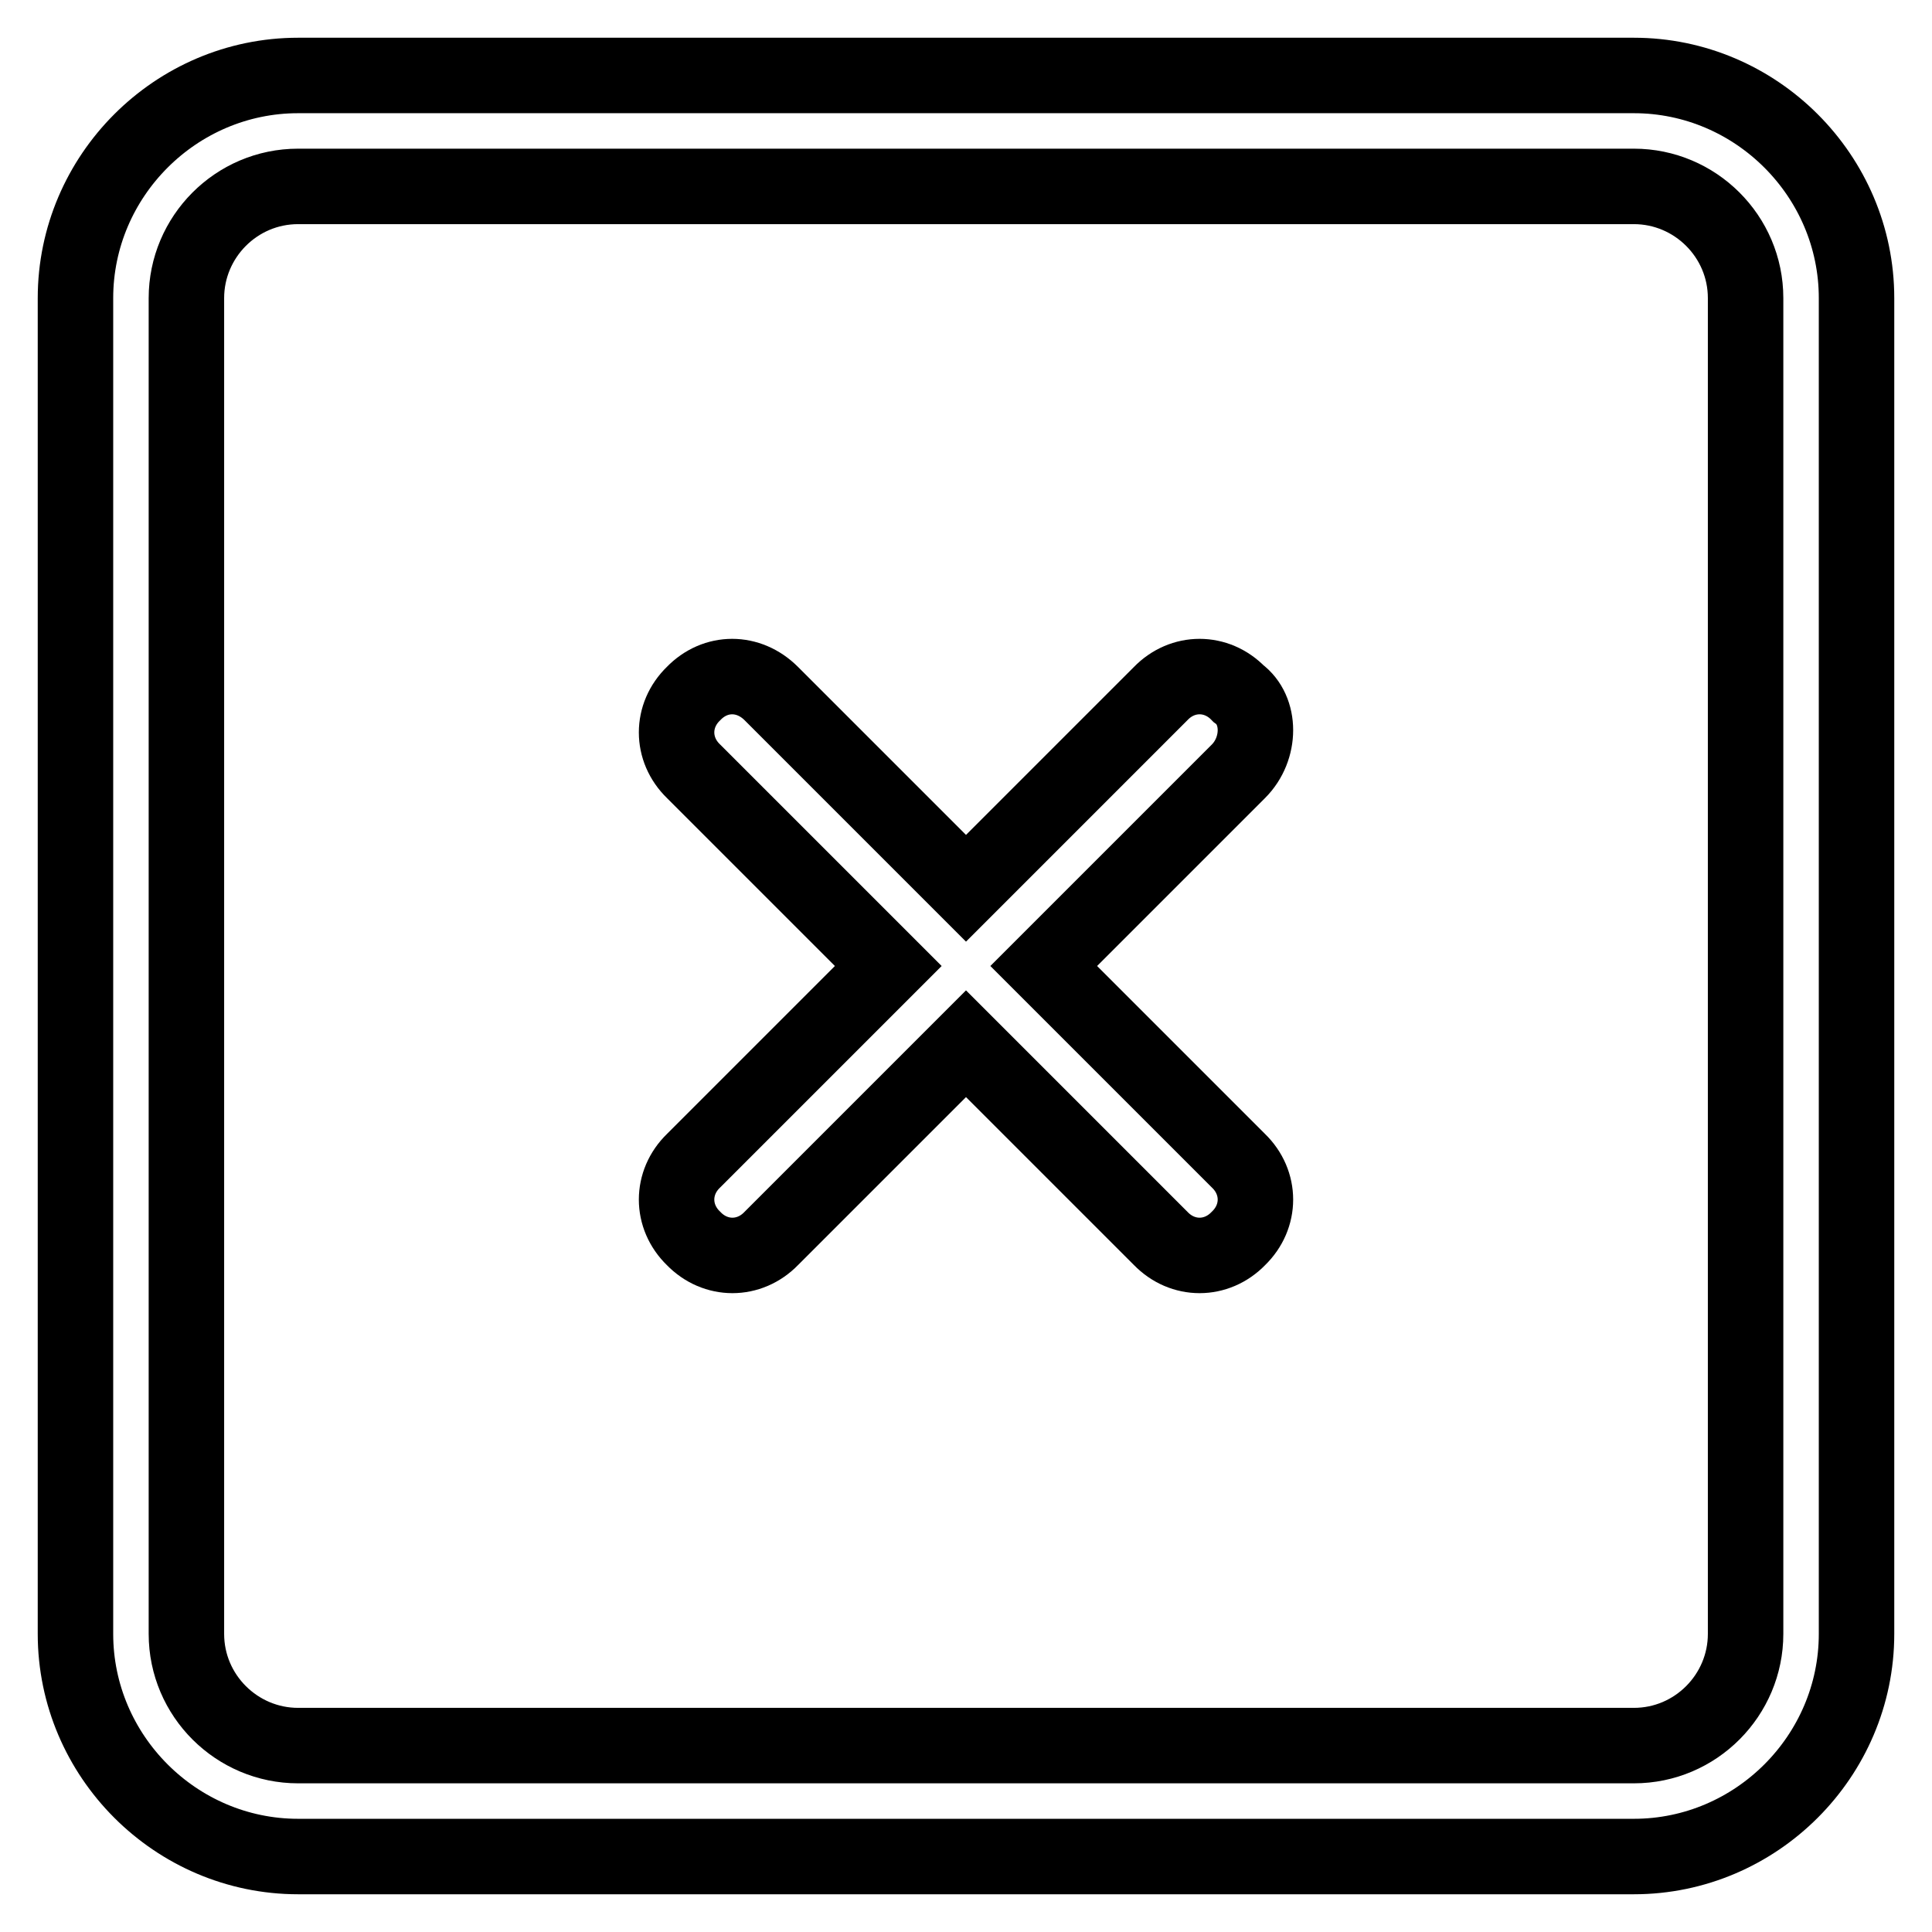 <?xml version="1.0" encoding="utf-8"?>
<!-- Svg Vector Icons : http://www.onlinewebfonts.com/icon -->
<!DOCTYPE svg PUBLIC "-//W3C//DTD SVG 1.1//EN" "http://www.w3.org/Graphics/SVG/1.1/DTD/svg11.dtd">
<svg version="1.1" xmlns="http://www.w3.org/2000/svg" xmlns:xlink="http://www.w3.org/1999/xlink" x="0px" y="0px" viewBox="0 0 256 256" enable-background="new 0 0 256 256" xml:space="preserve">
<g> <path stroke-width="10" fill-opacity="0" stroke="#000000"  d="M164.1,91.9c-2.9-3-7.4-3-10.3,0L128,117.7l-25.8-25.8c-3-3-7.4-3-10.3,0c-3,2.9-3,7.4,0,10.3l25.8,25.8 l-25.8,25.8c-3,2.9-3,7.4,0,10.3c2.9,3,7.4,3,10.3,0l25.8-25.8l25.8,25.8c2.9,3,7.4,3,10.3,0c3-2.9,3-7.4,0-10.3L138.3,128 l25.8-25.8C167.1,99.2,167.1,94.1,164.1,91.9L164.1,91.9z M216.5,10h-177C23.3,10,10,23.3,10,39.5v177c0,16.2,13.3,29.5,29.5,29.5 h177c16.2,0,29.5-13.3,29.5-29.5v-177C246,23.3,232.7,10,216.5,10z M231.3,216.5c0,8.1-6.6,14.8-14.8,14.8h-177 c-8.1,0-14.8-6.6-14.8-14.8v-177c0-8.1,6.6-14.8,14.8-14.8h177c8.1,0,14.8,6.6,14.8,14.8V216.5z"/></g>
</svg>